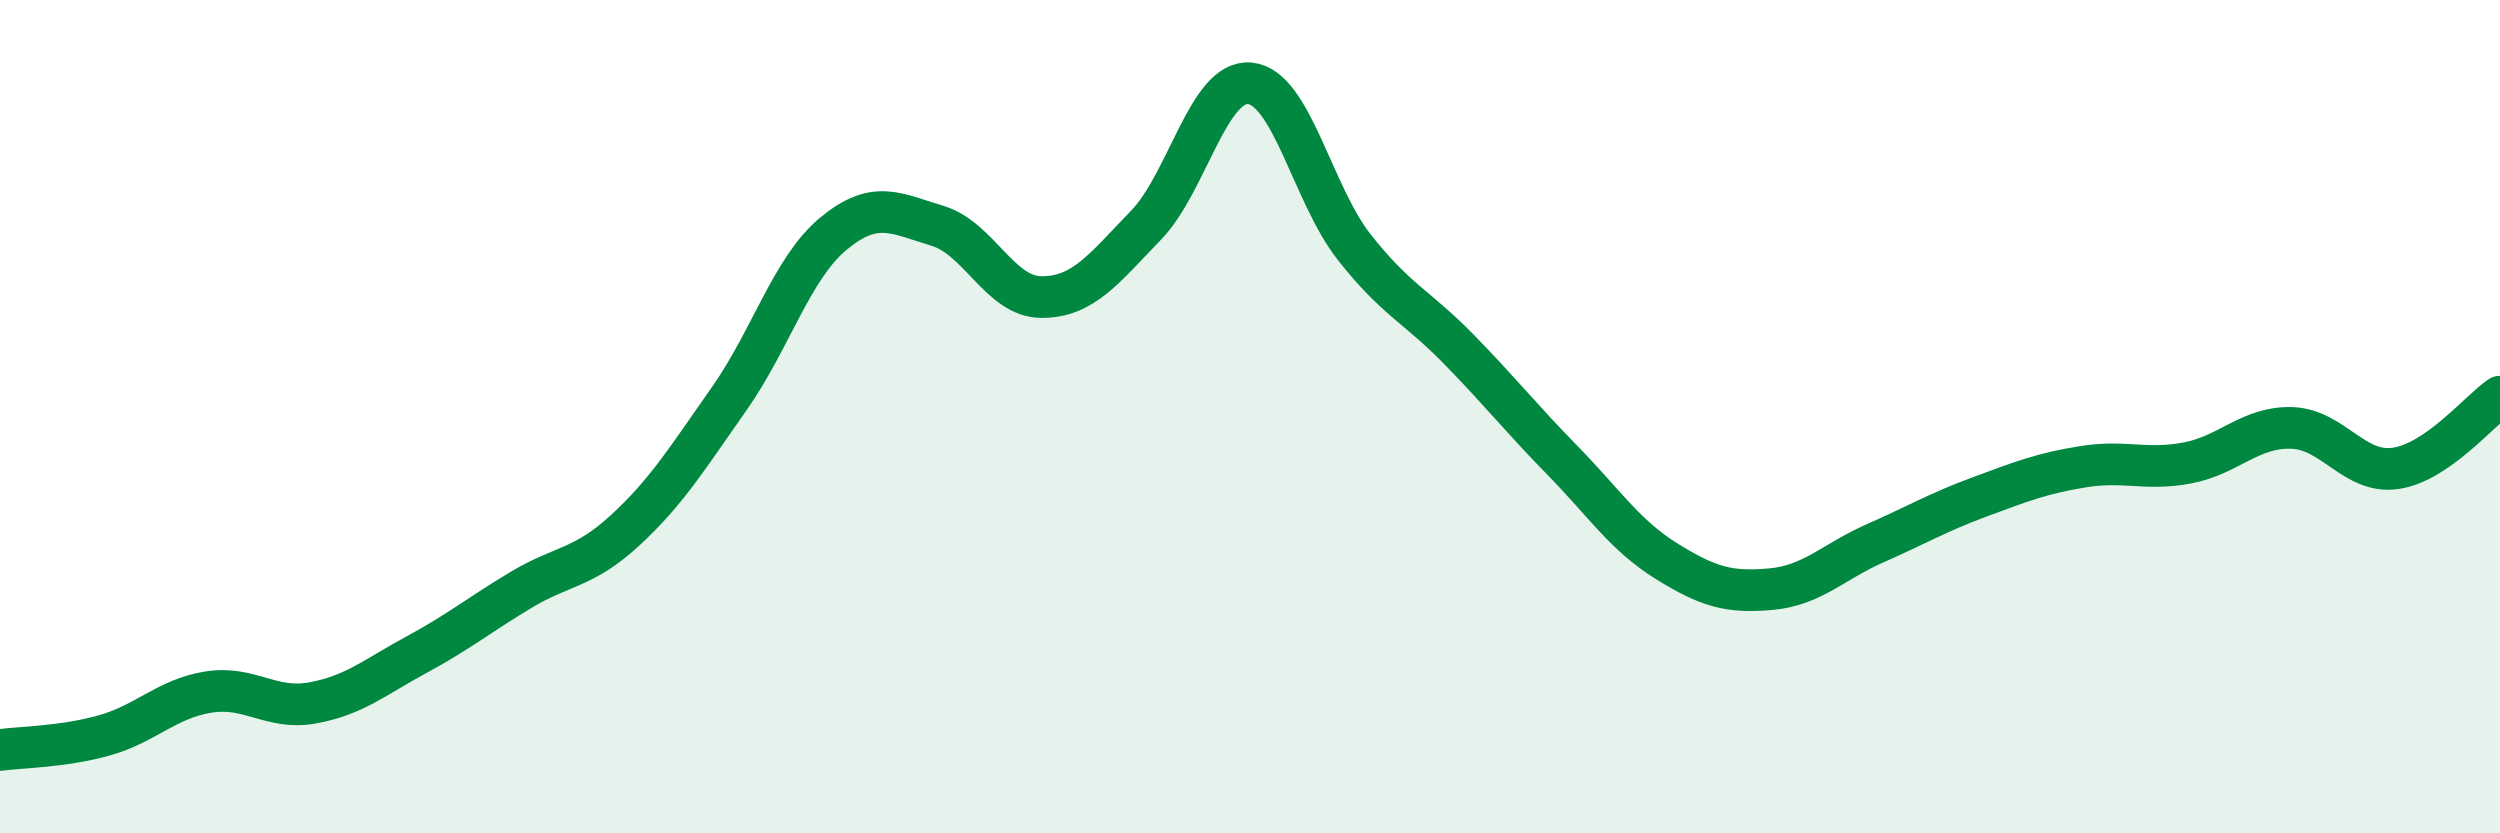 
    <svg width="60" height="20" viewBox="0 0 60 20" xmlns="http://www.w3.org/2000/svg">
      <path
        d="M 0,18 C 0.5,17.93 1.5,17.93 2.5,17.65 C 3.5,17.37 4,16.77 5,16.61 C 6,16.45 6.5,17.05 7.5,16.87 C 8.5,16.69 9,16.25 10,15.71 C 11,15.17 11.5,14.76 12.5,14.16 C 13.5,13.56 14,13.65 15,12.73 C 16,11.81 16.5,10.99 17.5,9.57 C 18.5,8.15 19,6.44 20,5.61 C 21,4.78 21.5,5.12 22.5,5.42 C 23.5,5.72 24,7.13 25,7.13 C 26,7.13 26.5,6.44 27.5,5.41 C 28.5,4.38 29,1.9 30,2 C 31,2.1 31.5,4.66 32.5,5.93 C 33.5,7.2 34,7.35 35,8.37 C 36,9.39 36.5,10.03 37.5,11.05 C 38.5,12.07 39,12.85 40,13.47 C 41,14.09 41.5,14.23 42.5,14.14 C 43.5,14.05 44,13.48 45,13.04 C 46,12.6 46.5,12.3 47.5,11.93 C 48.5,11.56 49,11.36 50,11.2 C 51,11.04 51.5,11.3 52.5,11.11 C 53.5,10.92 54,10.24 55,10.27 C 56,10.3 56.5,11.39 57.5,11.24 C 58.5,11.09 59.5,9.86 60,9.52L60 20L0 20Z"
        fill="#008740"
        opacity="0.1"
        stroke-linecap="round"
        stroke-linejoin="round"
      />
      <path
        d="M 0,18 C 0.5,17.93 1.5,17.93 2.5,17.65 C 3.5,17.37 4,16.77 5,16.61 C 6,16.45 6.5,17.05 7.5,16.87 C 8.5,16.69 9,16.25 10,15.71 C 11,15.17 11.5,14.76 12.5,14.16 C 13.5,13.56 14,13.65 15,12.73 C 16,11.81 16.5,10.99 17.5,9.57 C 18.5,8.15 19,6.44 20,5.61 C 21,4.78 21.5,5.12 22.5,5.42 C 23.5,5.72 24,7.13 25,7.13 C 26,7.13 26.5,6.44 27.5,5.41 C 28.5,4.38 29,1.9 30,2 C 31,2.1 31.5,4.66 32.5,5.93 C 33.5,7.2 34,7.35 35,8.37 C 36,9.39 36.5,10.03 37.5,11.05 C 38.5,12.07 39,12.85 40,13.47 C 41,14.09 41.5,14.23 42.5,14.14 C 43.5,14.05 44,13.48 45,13.04 C 46,12.6 46.5,12.3 47.5,11.93 C 48.5,11.56 49,11.36 50,11.2 C 51,11.04 51.5,11.3 52.5,11.11 C 53.5,10.92 54,10.24 55,10.27 C 56,10.3 56.5,11.39 57.5,11.24 C 58.5,11.09 59.5,9.86 60,9.52"
        stroke="#008740"
        stroke-width="1"
        fill="none"
        stroke-linecap="round"
        stroke-linejoin="round"
      />
    </svg>
  